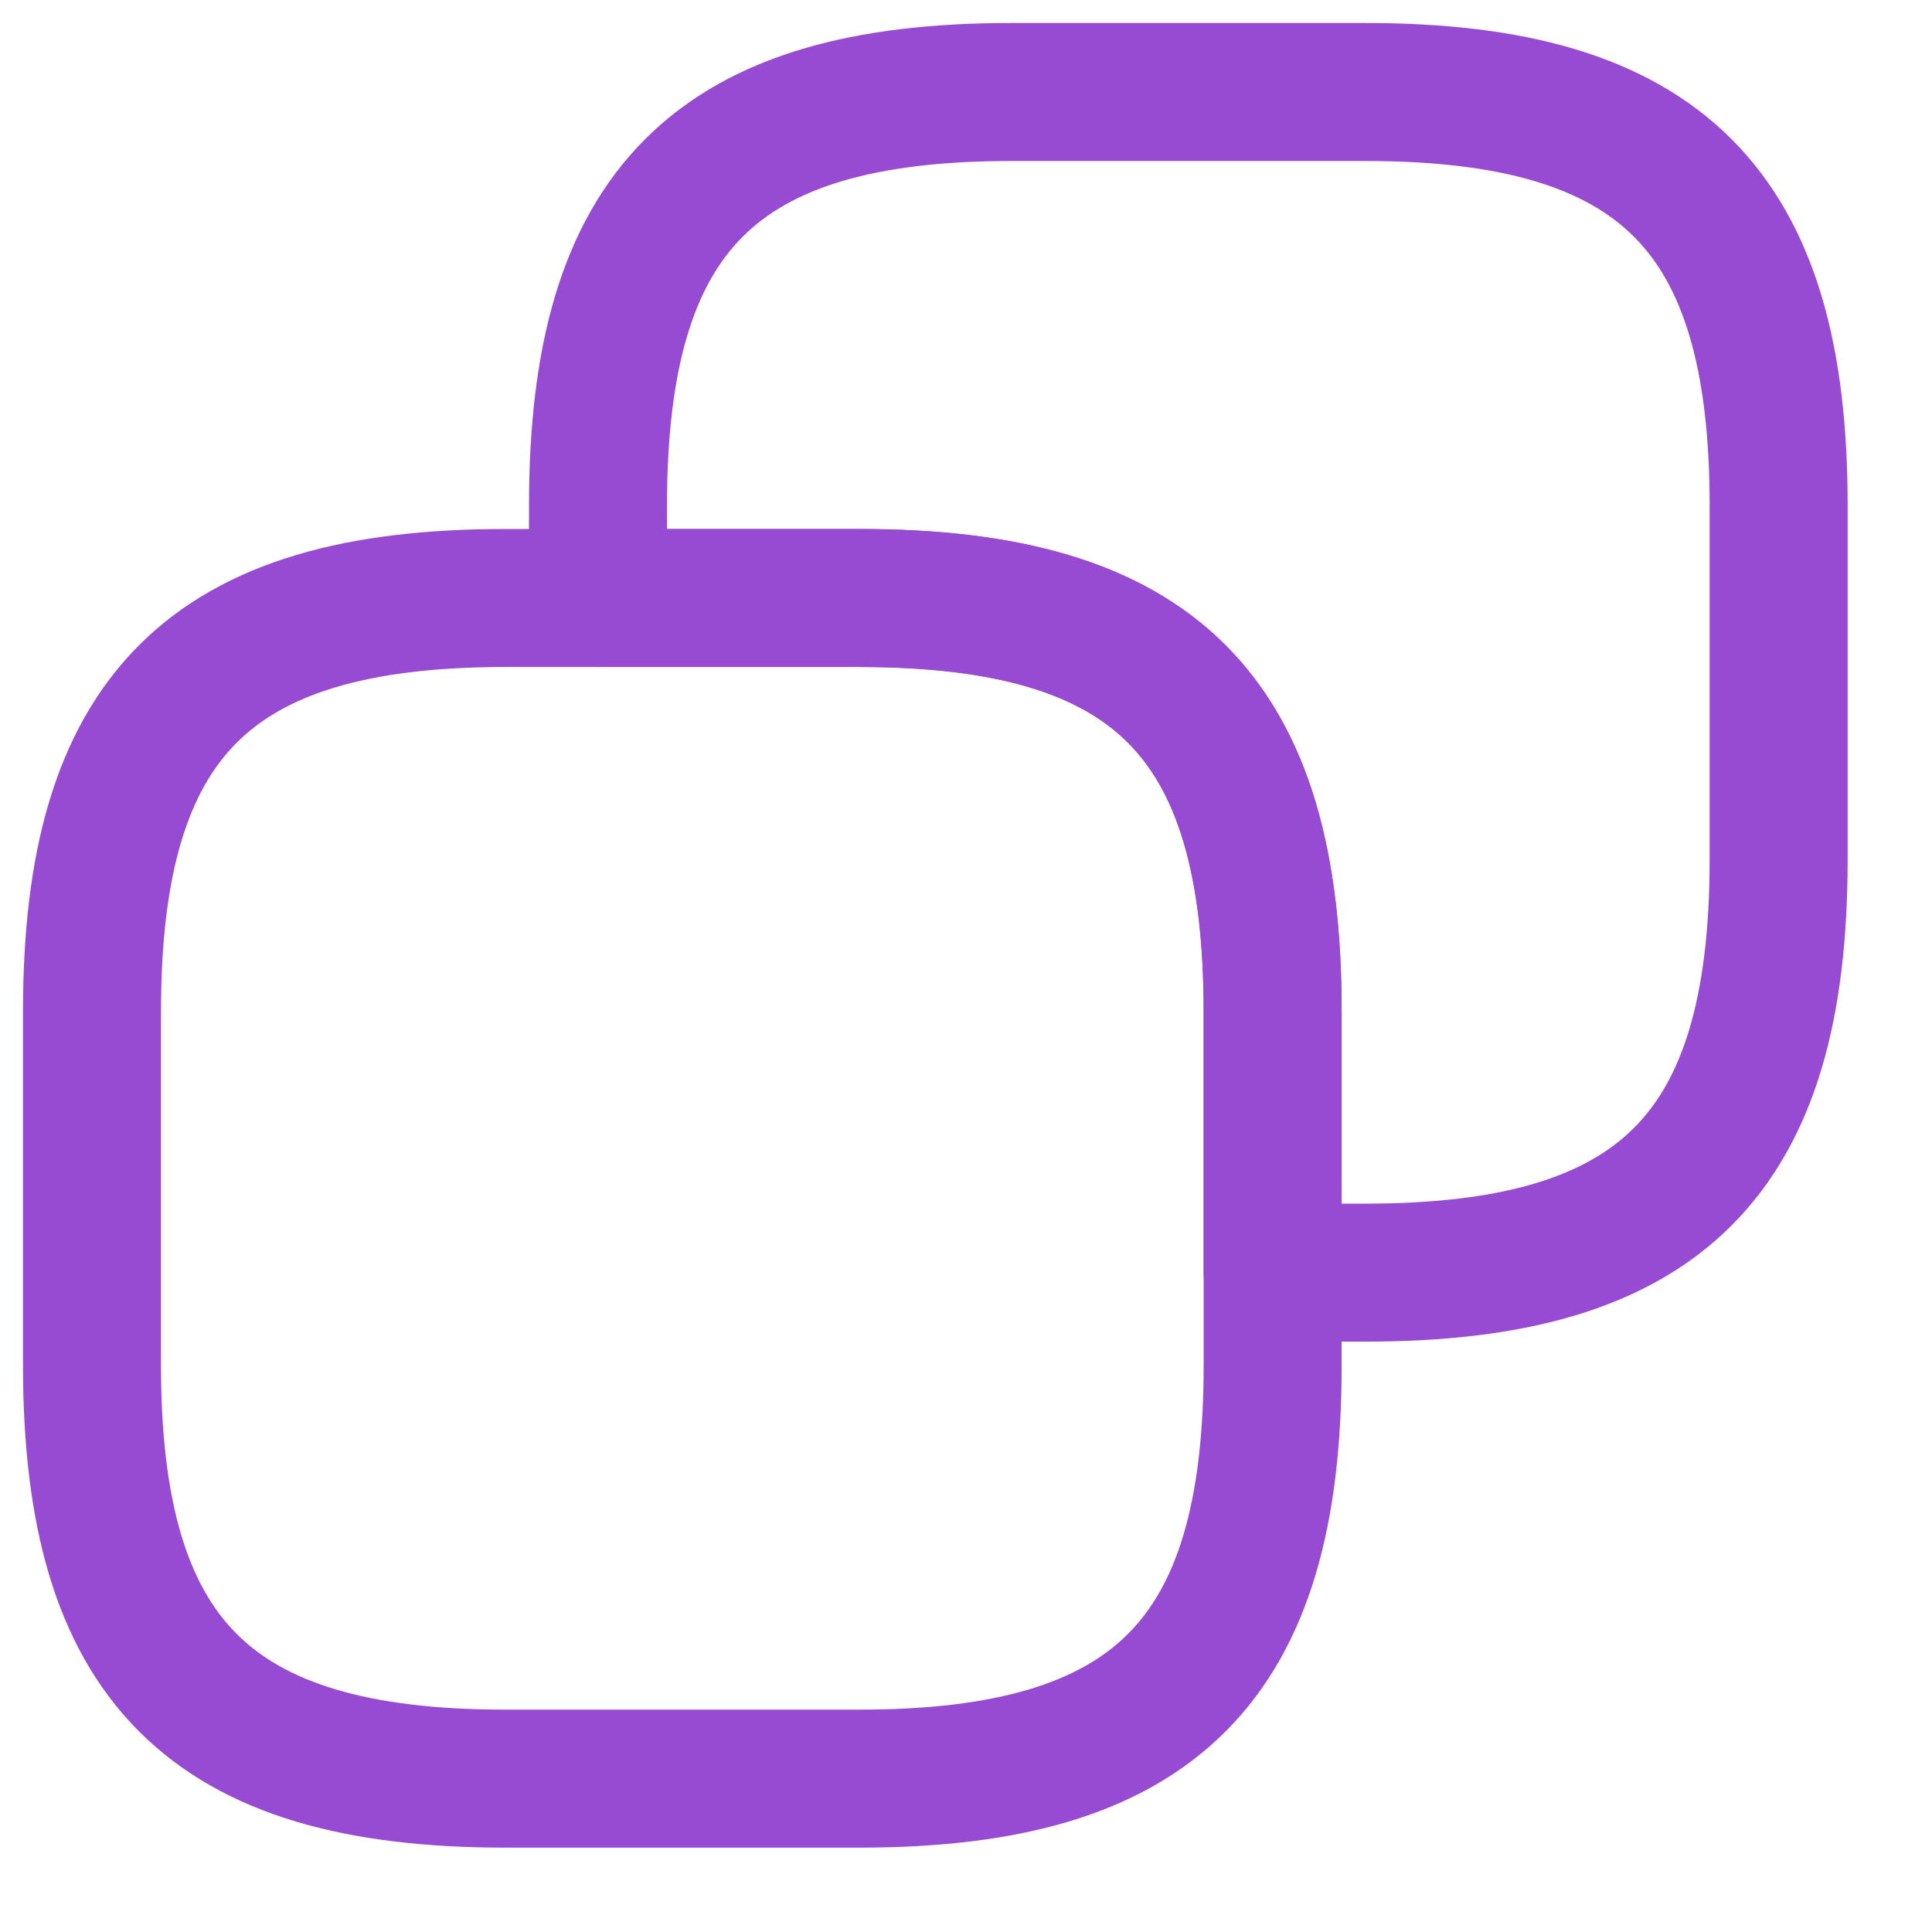 <svg width="21" height="21" viewBox="0 0 21 21" fill="none" xmlns="http://www.w3.org/2000/svg">
<path d="M13.833 10.992V14.842C13.833 18.05 12.55 19.333 9.342 19.333H5.492C2.283 19.333 1 18.05 1 14.842V10.992C1 7.783 2.283 6.5 5.492 6.5H9.342C12.55 6.5 13.833 7.783 13.833 10.992Z" stroke="#964BD2" stroke-width="1.5" stroke-linecap="round" stroke-linejoin="round"/>
<path d="M19.333 5.492V9.342C19.333 12.55 18.05 13.833 14.842 13.833H13.833V10.992C13.833 7.783 12.55 6.5 9.342 6.5H6.5V5.492C6.5 2.283 7.783 1 10.992 1H14.842C18.05 1 19.333 2.283 19.333 5.492Z" stroke="#964BD2" stroke-width="1.5" stroke-linecap="round" stroke-linejoin="round"/>
</svg>
